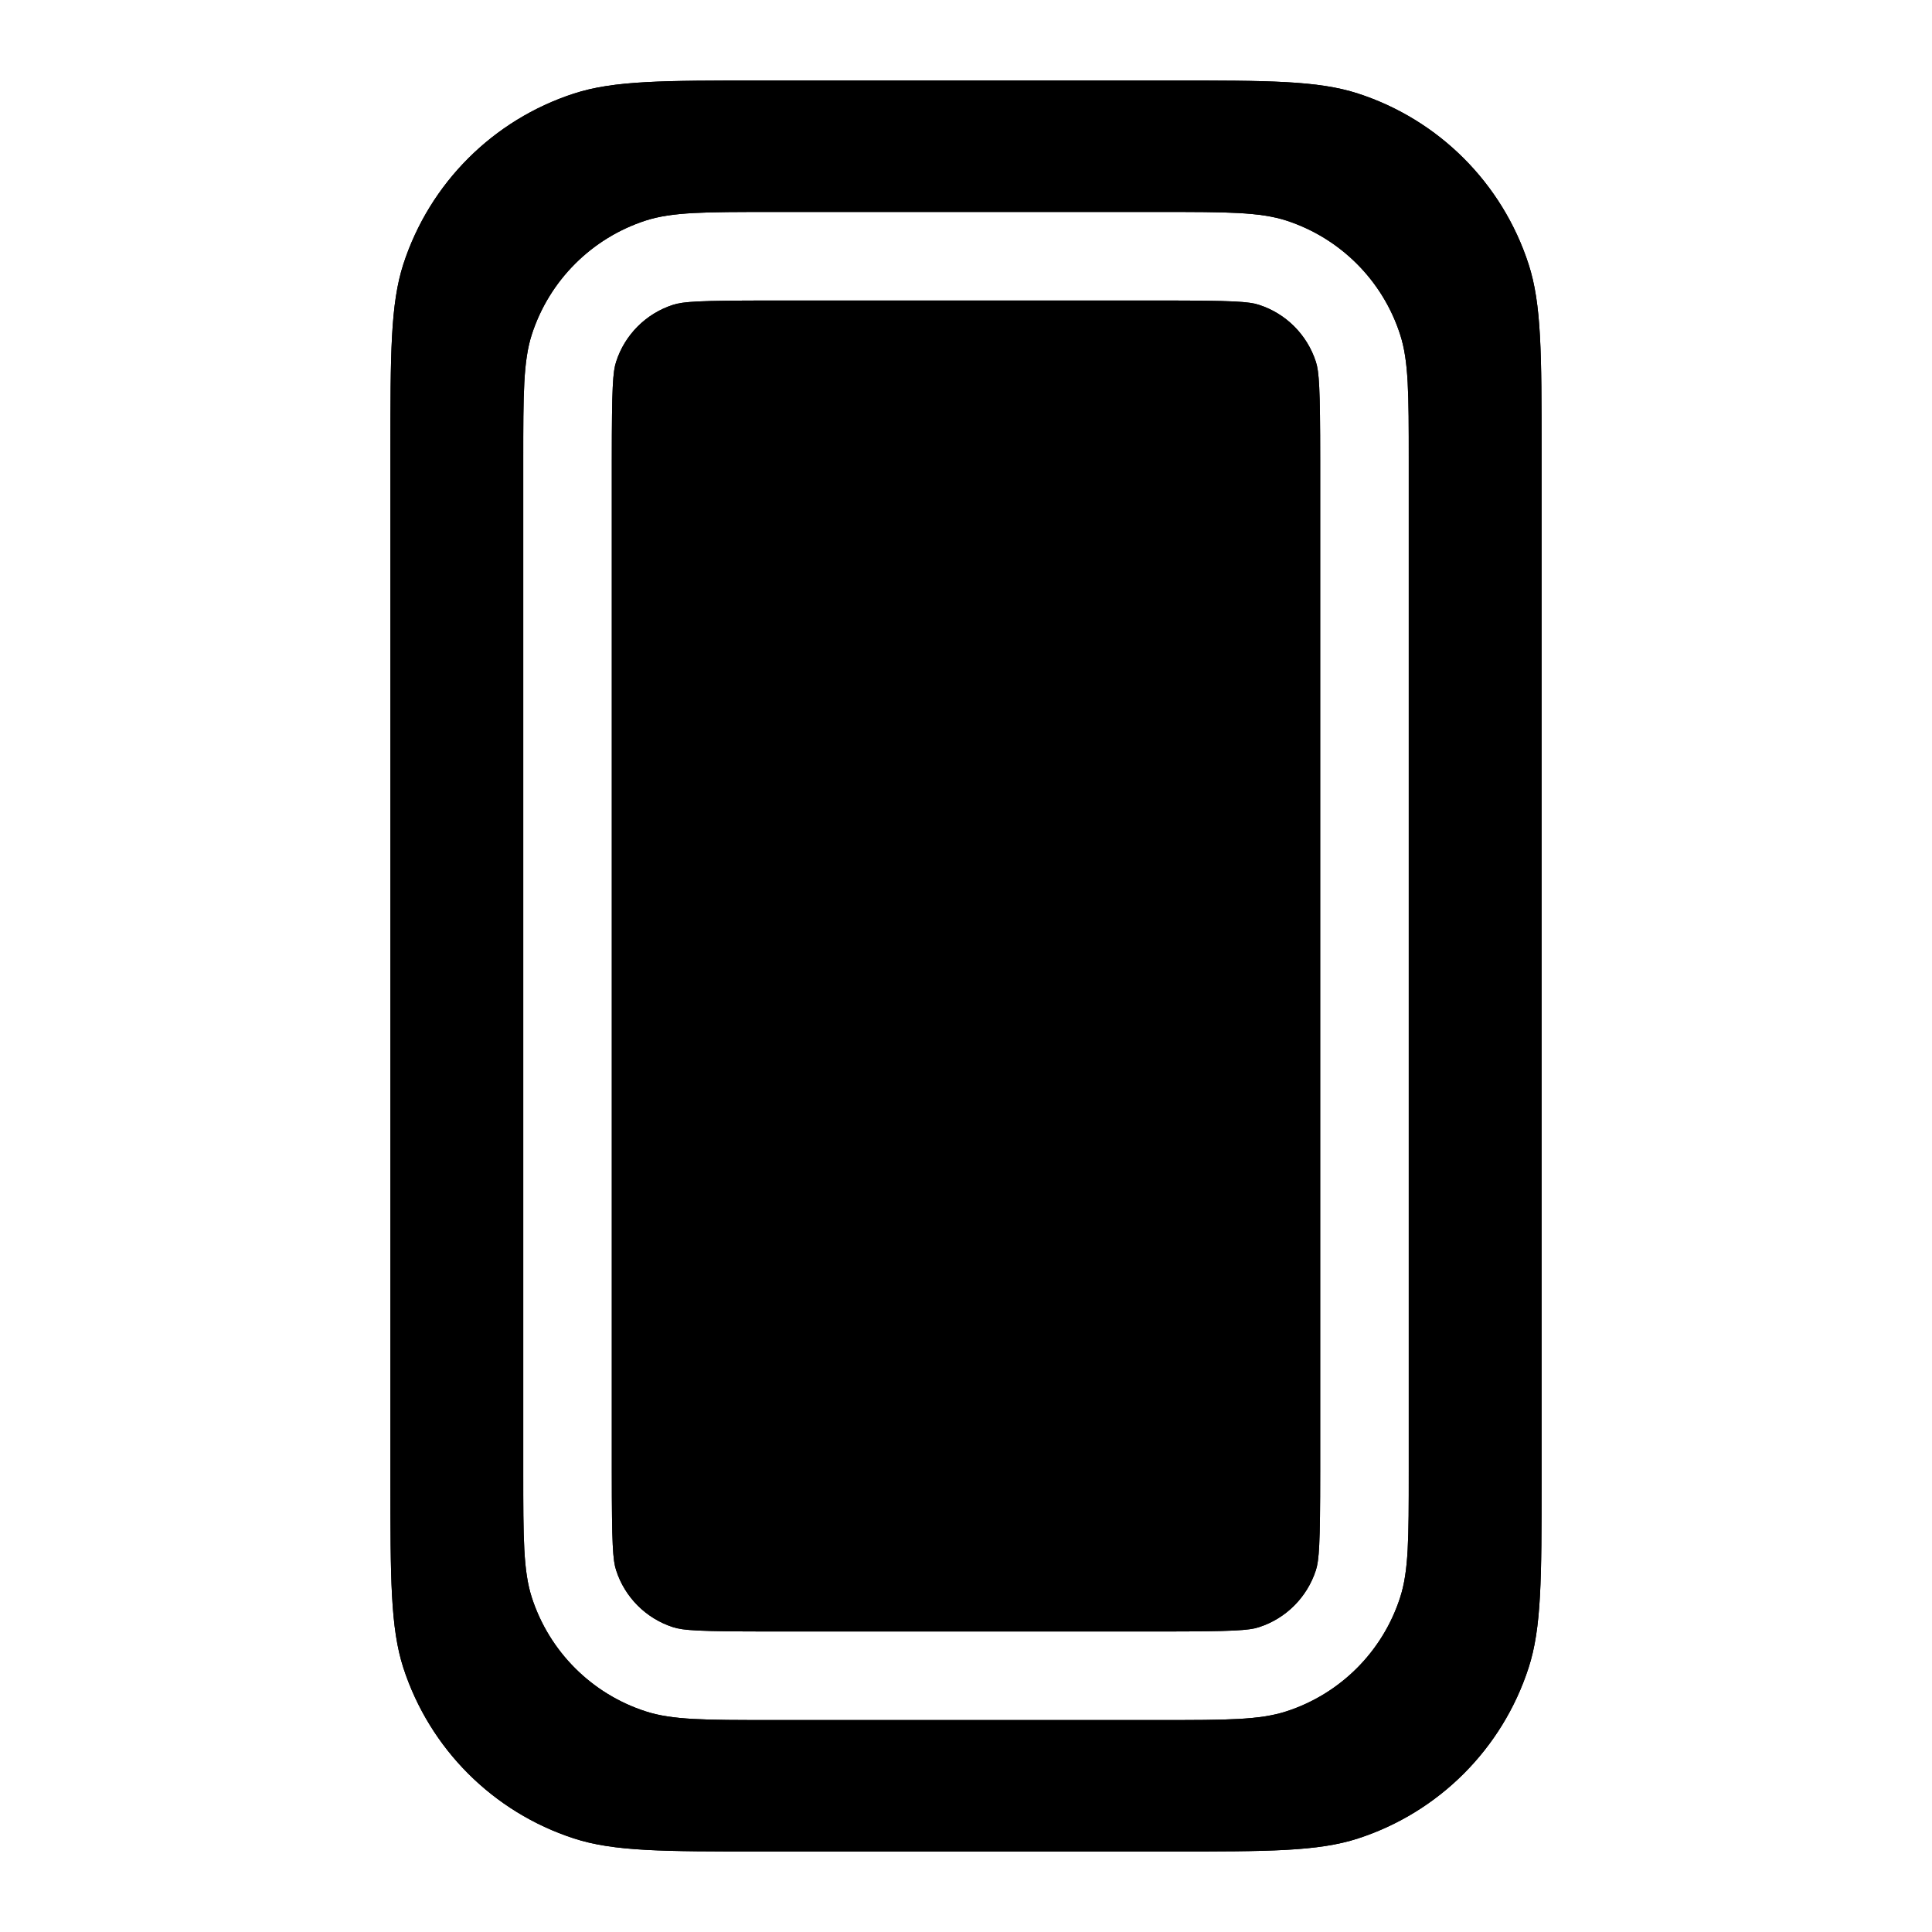 <svg width="24" height="24" viewBox="0 0 24 24" fill="none" xmlns="http://www.w3.org/2000/svg">
<path d="M9.58 3.733H14.42C15.325 3.733 15.516 3.746 15.64 3.787C15.975 3.895 16.237 4.158 16.346 4.493C16.386 4.617 16.4 4.808 16.4 5.713V18.287C16.4 19.192 16.386 19.383 16.346 19.507C16.237 19.842 15.975 20.105 15.64 20.213C15.516 20.254 15.325 20.267 14.42 20.267H9.58C8.675 20.267 8.484 20.254 8.36 20.213C8.025 20.105 7.762 19.842 7.654 19.507C7.613 19.383 7.6 19.192 7.6 18.287V5.713C7.6 4.808 7.613 4.617 7.654 4.493C7.762 4.158 8.025 3.895 8.36 3.787C8.484 3.746 8.675 3.733 9.58 3.733ZM5.011 3.28C4.85 3.777 4.85 4.392 4.85 5.62V18.38C4.85 19.608 4.85 20.223 5.011 20.72C5.338 21.724 6.126 22.512 7.13 22.838C7.627 23 8.242 23 9.47 23H14.53C15.758 23 16.373 23 16.87 22.838C17.874 22.512 18.662 21.724 18.988 20.72C19.15 20.223 19.15 19.608 19.15 18.38V5.62C19.15 4.392 19.15 3.777 18.988 3.28C18.662 2.276 17.874 1.488 16.87 1.162C16.373 1 15.758 1 14.53 1H9.47C8.242 1 7.627 1 7.13 1.162C6.126 1.488 5.338 2.276 5.011 3.28ZM6.5 5.713C6.5 4.894 6.5 4.484 6.607 4.153C6.825 3.483 7.35 2.958 8.02 2.74C8.351 2.633 8.761 2.633 9.58 2.633H14.42C15.239 2.633 15.648 2.633 15.98 2.74C16.649 2.958 17.175 3.483 17.392 4.153C17.5 4.484 17.5 4.894 17.5 5.713V18.287C17.5 19.106 17.5 19.516 17.392 19.847C17.175 20.517 16.649 21.042 15.98 21.259C15.648 21.367 15.239 21.367 14.42 21.367H9.58C8.761 21.367 8.351 21.367 8.02 21.259C7.35 21.042 6.825 20.517 6.607 19.847C6.5 19.516 6.5 19.106 6.5 18.287V5.713ZM9.58 3.733H14.42C15.325 3.733 15.516 3.746 15.64 3.787C15.975 3.895 16.237 4.158 16.346 4.493C16.386 4.617 16.4 4.808 16.4 5.713V18.287C16.4 19.192 16.386 19.383 16.346 19.507C16.237 19.842 15.975 20.105 15.64 20.213C15.516 20.254 15.325 20.267 14.42 20.267H9.58C8.675 20.267 8.484 20.254 8.36 20.213C8.025 20.105 7.762 19.842 7.654 19.507C7.613 19.383 7.6 19.192 7.6 18.287V5.713C7.6 4.808 7.613 4.617 7.654 4.493C7.762 4.158 8.025 3.895 8.36 3.787C8.484 3.746 8.675 3.733 9.58 3.733ZM5.011 3.28C4.85 3.777 4.85 4.392 4.85 5.62V18.38C4.85 19.608 4.85 20.223 5.011 20.72C5.338 21.724 6.126 22.512 7.13 22.838C7.627 23 8.242 23 9.47 23H14.53C15.758 23 16.373 23 16.87 22.838C17.874 22.512 18.662 21.724 18.988 20.72C19.15 20.223 19.15 19.608 19.15 18.38V5.62C19.15 4.392 19.15 3.777 18.988 3.28C18.662 2.276 17.874 1.488 16.87 1.162C16.373 1 15.758 1 14.53 1H9.47C8.242 1 7.627 1 7.13 1.162C6.126 1.488 5.338 2.276 5.011 3.28ZM6.5 5.713C6.5 4.894 6.5 4.484 6.607 4.153C6.825 3.483 7.35 2.958 8.02 2.74C8.351 2.633 8.761 2.633 9.58 2.633H14.42C15.239 2.633 15.648 2.633 15.98 2.74C16.649 2.958 17.175 3.483 17.392 4.153C17.5 4.484 17.5 4.894 17.5 5.713V18.287C17.5 19.106 17.5 19.516 17.392 19.847C17.175 20.517 16.649 21.042 15.98 21.259C15.648 21.367 15.239 21.367 14.42 21.367H9.58C8.761 21.367 8.351 21.367 8.02 21.259C7.35 21.042 6.825 20.517 6.607 19.847C6.5 19.516 6.5 19.106 6.5 18.287V5.713Z" fill="black"/>
<path d="M9.58 3.733H14.42C15.325 3.733 15.516 3.746 15.64 3.787C15.975 3.895 16.237 4.158 16.346 4.493C16.386 4.617 16.4 4.808 16.4 5.713V18.287C16.4 19.192 16.386 19.383 16.346 19.507C16.237 19.842 15.975 20.105 15.64 20.213C15.516 20.254 15.325 20.267 14.42 20.267H9.58C8.675 20.267 8.484 20.254 8.36 20.213C8.025 20.105 7.762 19.842 7.654 19.507C7.613 19.383 7.6 19.192 7.6 18.287V5.713C7.6 4.808 7.613 4.617 7.654 4.493C7.762 4.158 8.025 3.895 8.36 3.787C8.484 3.746 8.675 3.733 9.58 3.733ZM5.011 3.28C4.85 3.777 4.85 4.392 4.85 5.62V18.38C4.85 19.608 4.85 20.223 5.011 20.72C5.338 21.724 6.126 22.512 7.13 22.838C7.627 23 8.242 23 9.47 23H14.53C15.758 23 16.373 23 16.87 22.838C17.874 22.512 18.662 21.724 18.988 20.72C19.15 20.223 19.15 19.608 19.15 18.38V5.62C19.15 4.392 19.15 3.777 18.988 3.28C18.662 2.276 17.874 1.488 16.87 1.162C16.373 1 15.758 1 14.53 1H9.47C8.242 1 7.627 1 7.13 1.162C6.126 1.488 5.338 2.276 5.011 3.28ZM6.5 5.713C6.5 4.894 6.5 4.484 6.607 4.153C6.825 3.483 7.35 2.958 8.02 2.74C8.351 2.633 8.761 2.633 9.58 2.633H14.42C15.239 2.633 15.648 2.633 15.98 2.74C16.649 2.958 17.175 3.483 17.392 4.153C17.5 4.484 17.5 4.894 17.5 5.713V18.287C17.5 19.106 17.5 19.516 17.392 19.847C17.175 20.517 16.649 21.042 15.98 21.259C15.648 21.367 15.239 21.367 14.42 21.367H9.58C8.761 21.367 8.351 21.367 8.02 21.259C7.35 21.042 6.825 20.517 6.607 19.847C6.5 19.516 6.5 19.106 6.5 18.287V5.713ZM9.58 3.733H14.42C15.325 3.733 15.516 3.746 15.64 3.787C15.975 3.895 16.237 4.158 16.346 4.493C16.386 4.617 16.4 4.808 16.4 5.713V18.287C16.4 19.192 16.386 19.383 16.346 19.507C16.237 19.842 15.975 20.105 15.64 20.213C15.516 20.254 15.325 20.267 14.42 20.267H9.58C8.675 20.267 8.484 20.254 8.36 20.213C8.025 20.105 7.762 19.842 7.654 19.507C7.613 19.383 7.6 19.192 7.6 18.287V5.713C7.6 4.808 7.613 4.617 7.654 4.493C7.762 4.158 8.025 3.895 8.36 3.787C8.484 3.746 8.675 3.733 9.58 3.733ZM5.011 3.28C4.85 3.777 4.85 4.392 4.85 5.62V18.38C4.85 19.608 4.85 20.223 5.011 20.72C5.338 21.724 6.126 22.512 7.13 22.838C7.627 23 8.242 23 9.47 23H14.53C15.758 23 16.373 23 16.87 22.838C17.874 22.512 18.662 21.724 18.988 20.72C19.15 20.223 19.15 19.608 19.15 18.38V5.62C19.15 4.392 19.15 3.777 18.988 3.28C18.662 2.276 17.874 1.488 16.87 1.162C16.373 1 15.758 1 14.53 1H9.47C8.242 1 7.627 1 7.13 1.162C6.126 1.488 5.338 2.276 5.011 3.28ZM6.5 5.713C6.5 4.894 6.5 4.484 6.607 4.153C6.825 3.483 7.35 2.958 8.02 2.74C8.351 2.633 8.761 2.633 9.58 2.633H14.42C15.239 2.633 15.648 2.633 15.98 2.74C16.649 2.958 17.175 3.483 17.392 4.153C17.5 4.484 17.5 4.894 17.5 5.713V18.287C17.5 19.106 17.5 19.516 17.392 19.847C17.175 20.517 16.649 21.042 15.98 21.259C15.648 21.367 15.239 21.367 14.42 21.367H9.58C8.761 21.367 8.351 21.367 8.02 21.259C7.35 21.042 6.825 20.517 6.607 19.847C6.5 19.516 6.5 19.106 6.5 18.287V5.713Z" fill="black"/>
</svg>
